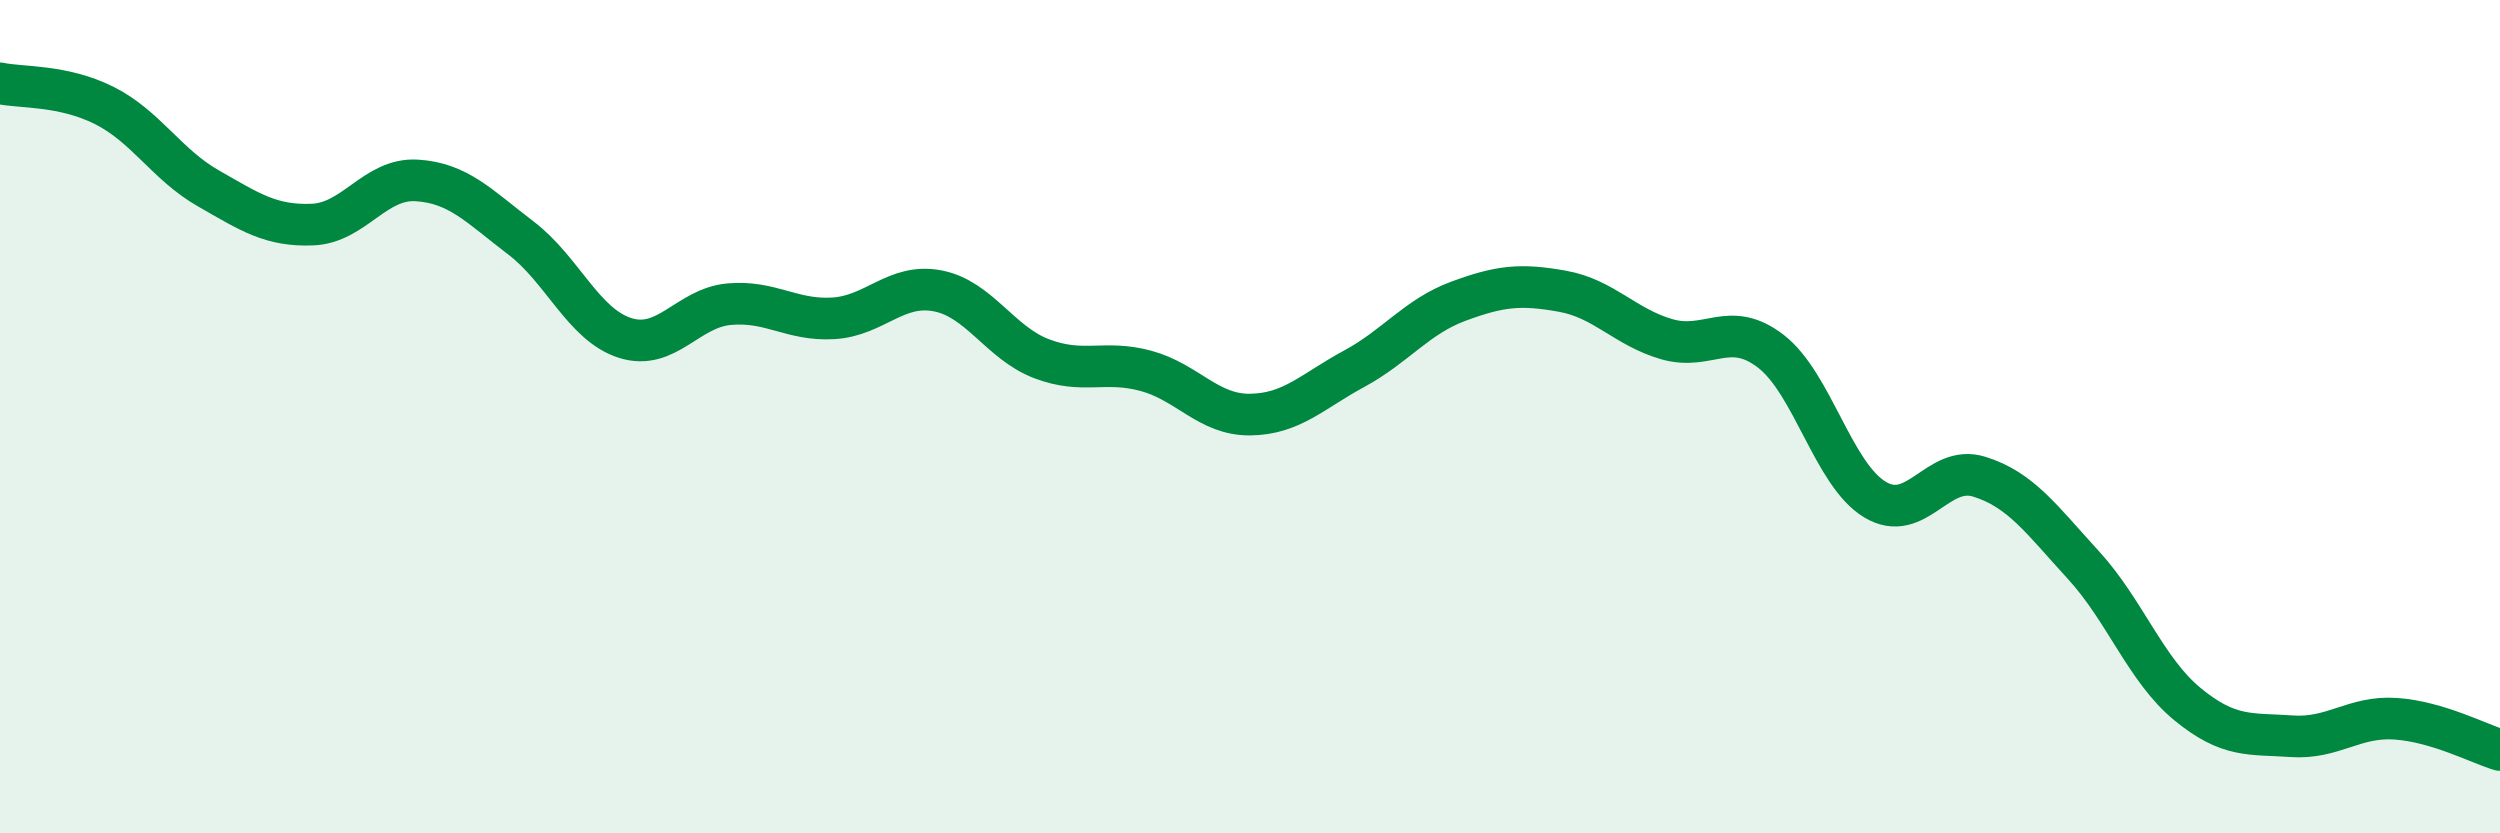 
    <svg width="60" height="20" viewBox="0 0 60 20" xmlns="http://www.w3.org/2000/svg">
      <path
        d="M 0,2 C 0.5,2.11 1.5,2.03 2.5,2.53 C 3.5,3.03 4,3.95 5,4.52 C 6,5.09 6.5,5.43 7.5,5.39 C 8.5,5.35 9,4.27 10,4.33 C 11,4.39 11.5,4.95 12.5,5.71 C 13.5,6.47 14,7.79 15,8.11 C 16,8.43 16.5,7.39 17.5,7.3 C 18.5,7.21 19,7.7 20,7.64 C 21,7.58 21.5,6.79 22.5,6.98 C 23.5,7.17 24,8.23 25,8.61 C 26,8.99 26.5,8.63 27.5,8.9 C 28.5,9.17 29,9.96 30,9.95 C 31,9.94 31.5,9.39 32.5,8.85 C 33.5,8.31 34,7.6 35,7.23 C 36,6.86 36.5,6.81 37.5,6.99 C 38.5,7.17 39,7.85 40,8.14 C 41,8.43 41.5,7.66 42.5,8.43 C 43.5,9.2 44,11.39 45,11.99 C 46,12.59 46.5,11.13 47.5,11.44 C 48.5,11.75 49,12.47 50,13.56 C 51,14.65 51.5,16.08 52.5,16.9 C 53.5,17.72 54,17.6 55,17.67 C 56,17.74 56.5,17.18 57.5,17.25 C 58.5,17.32 59.5,17.85 60,18L60 20L0 20Z"
        fill="#008740"
        opacity="0.1"
        stroke-linecap="round"
        stroke-linejoin="round"
      />
      <path
        d="M 0,2 C 0.5,2.11 1.5,2.03 2.5,2.53 C 3.5,3.03 4,3.95 5,4.52 C 6,5.09 6.5,5.43 7.5,5.39 C 8.5,5.35 9,4.27 10,4.33 C 11,4.39 11.5,4.95 12.5,5.71 C 13.5,6.47 14,7.79 15,8.11 C 16,8.43 16.5,7.39 17.5,7.3 C 18.5,7.21 19,7.7 20,7.64 C 21,7.58 21.5,6.79 22.5,6.98 C 23.5,7.17 24,8.23 25,8.61 C 26,8.99 26.5,8.63 27.5,8.9 C 28.5,9.17 29,9.96 30,9.95 C 31,9.94 31.5,9.39 32.5,8.85 C 33.5,8.31 34,7.6 35,7.23 C 36,6.86 36.5,6.81 37.5,6.99 C 38.5,7.17 39,7.85 40,8.14 C 41,8.43 41.5,7.66 42.5,8.43 C 43.5,9.2 44,11.39 45,11.99 C 46,12.59 46.5,11.13 47.5,11.44 C 48.5,11.75 49,12.47 50,13.56 C 51,14.65 51.5,16.08 52.5,16.9 C 53.5,17.72 54,17.6 55,17.67 C 56,17.74 56.5,17.18 57.5,17.25 C 58.5,17.32 59.5,17.85 60,18"
        stroke="#008740"
        stroke-width="1"
        fill="none"
        stroke-linecap="round"
        stroke-linejoin="round"
      />
    </svg>
  
